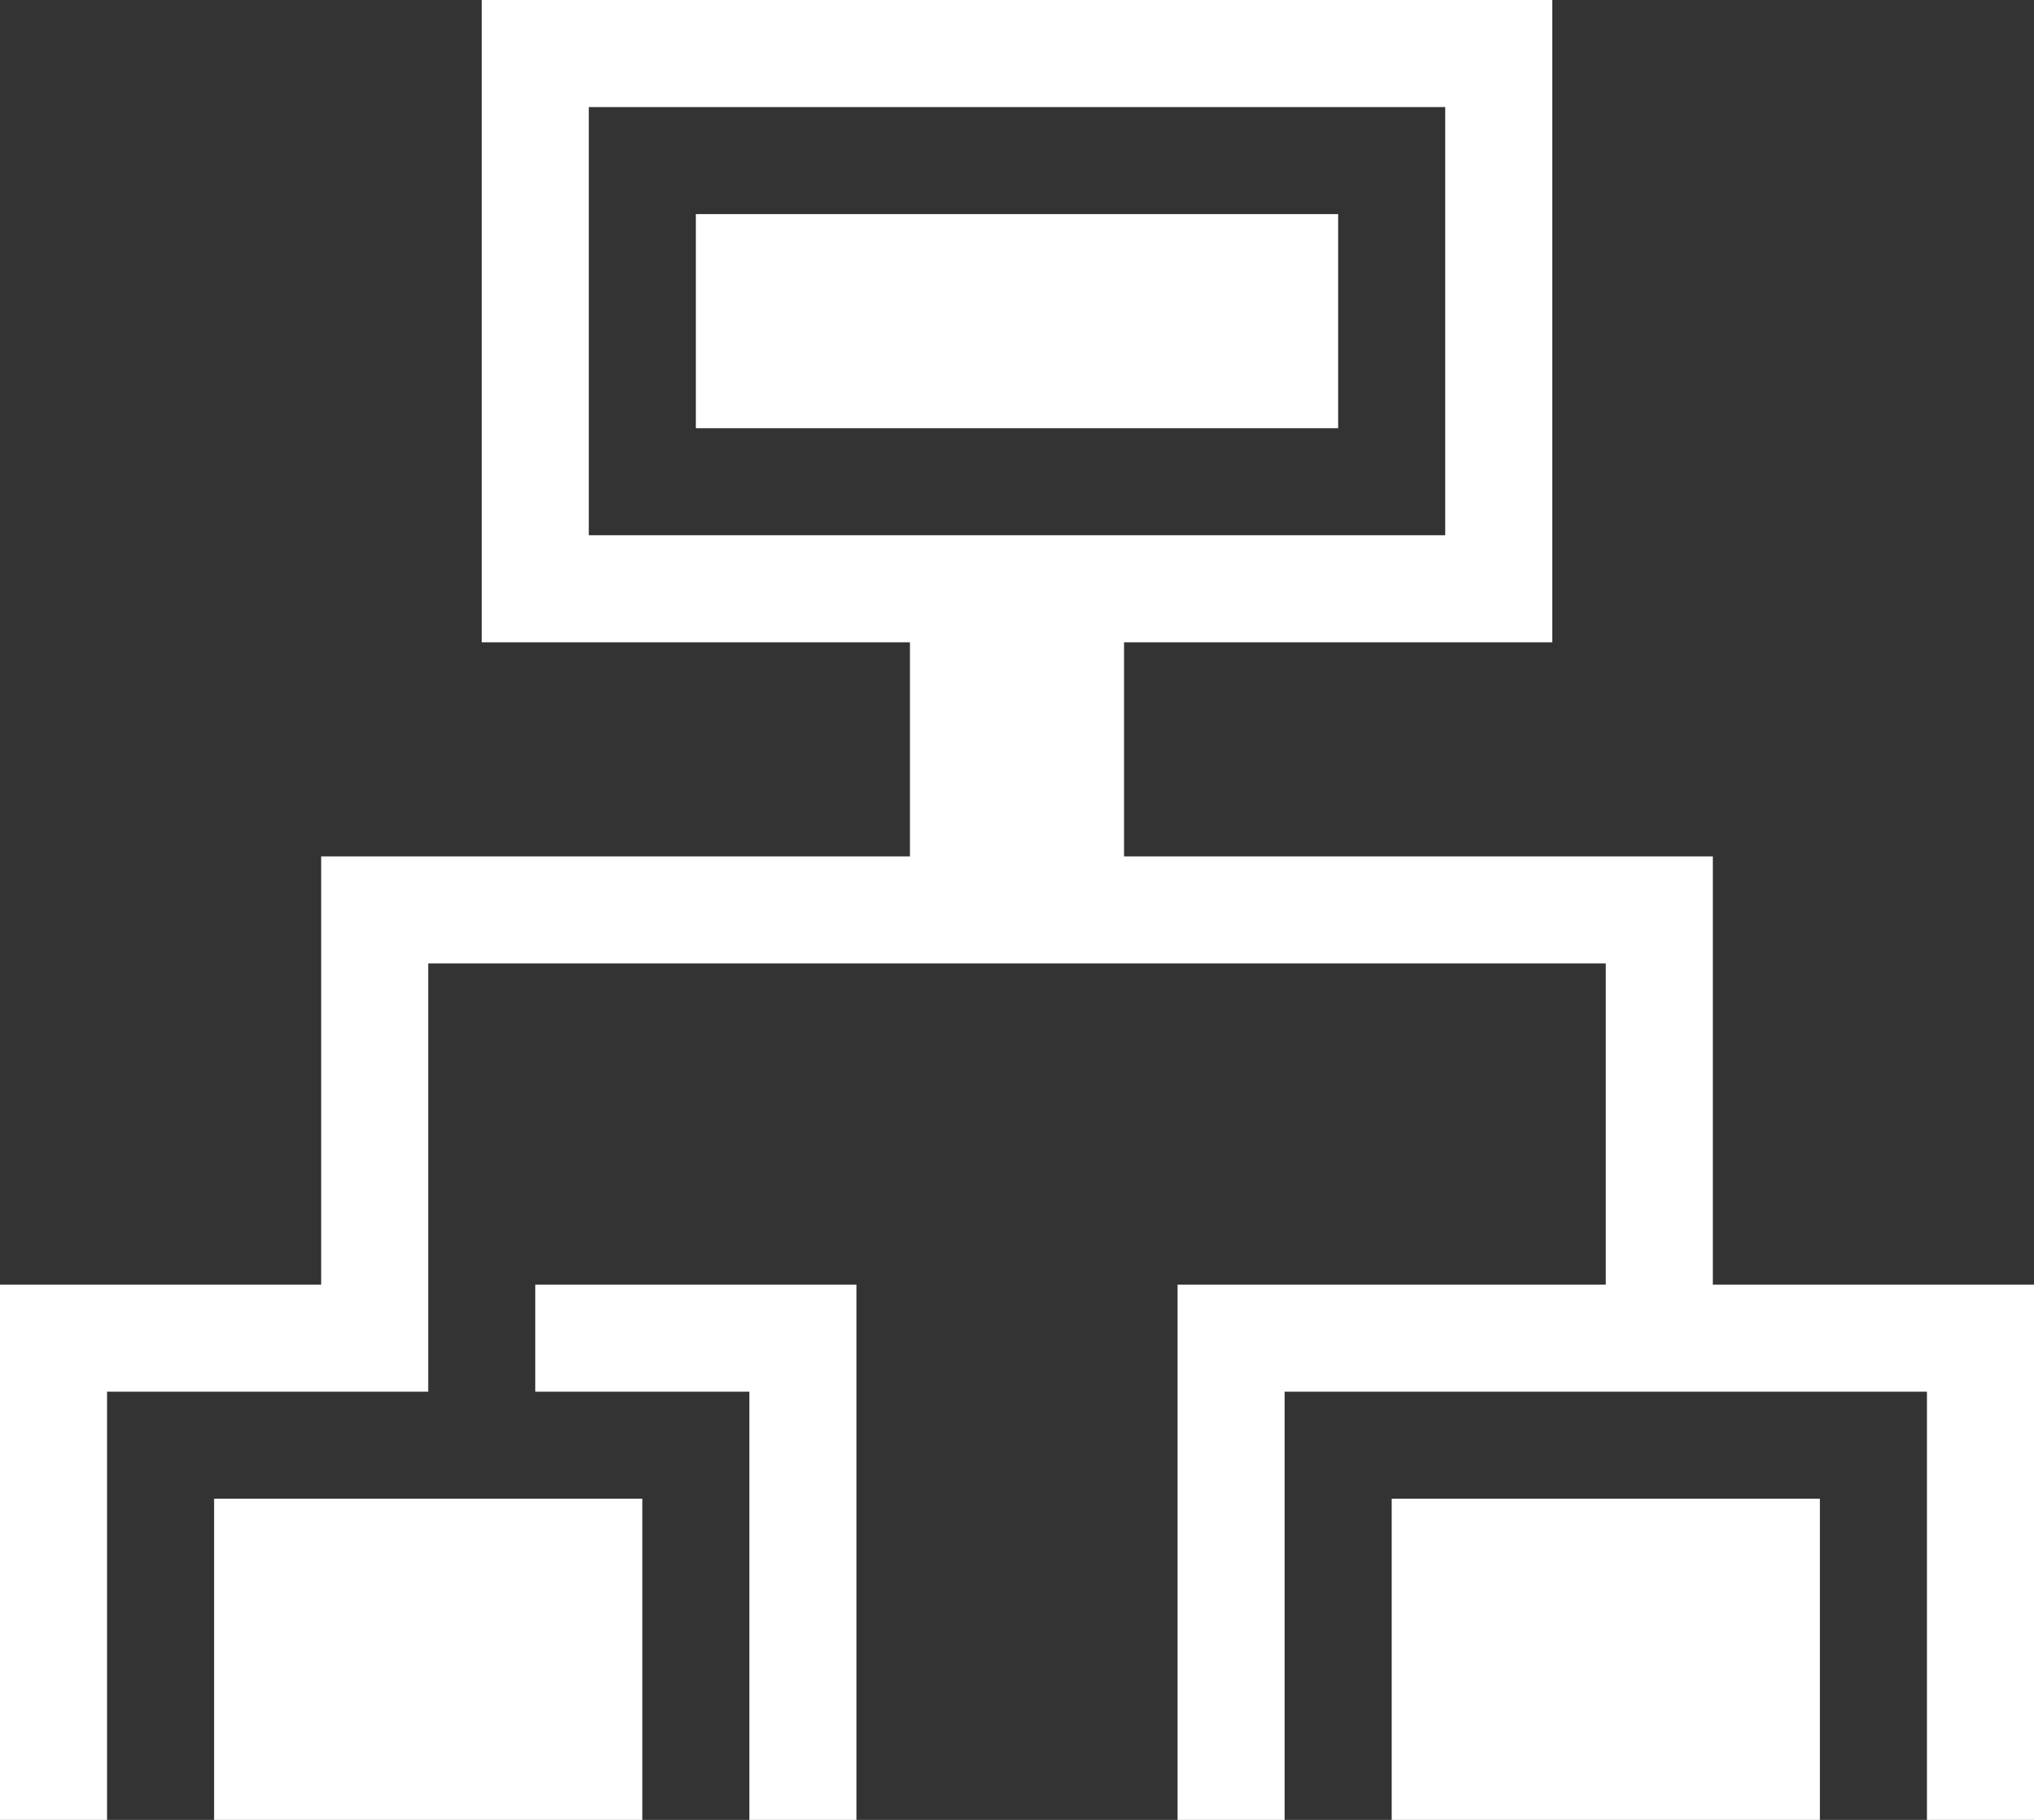 <svg xmlns="http://www.w3.org/2000/svg" width="38" height="34" viewBox="0 0 38 34"><rect x="0" y="0" width="38" height="34" fill="#333333" stroke="none"/><defs><style>.a{fill:#fff;}</style></defs><g transform="translate(-2.5 -4)"><rect class="a" width="8" height="6" transform="translate(6.5 32)"/><rect class="a" width="8" height="6" transform="translate(28.5 32)"/><rect class="a" width="12" height="4" transform="translate(15.5 8)"/><path class="a" d="M7.5,18h4v8h2V16h-6Z" transform="translate(5 12)"/><path class="a" d="M34.5,28V20h-11V16h8V4h-20V16h8v4H8.5v8h-6V38h2V30h6V22h22v6h-8V38h2V30h12v8h2V28Zm-21-14V6h16v8Z"/></g></svg>
